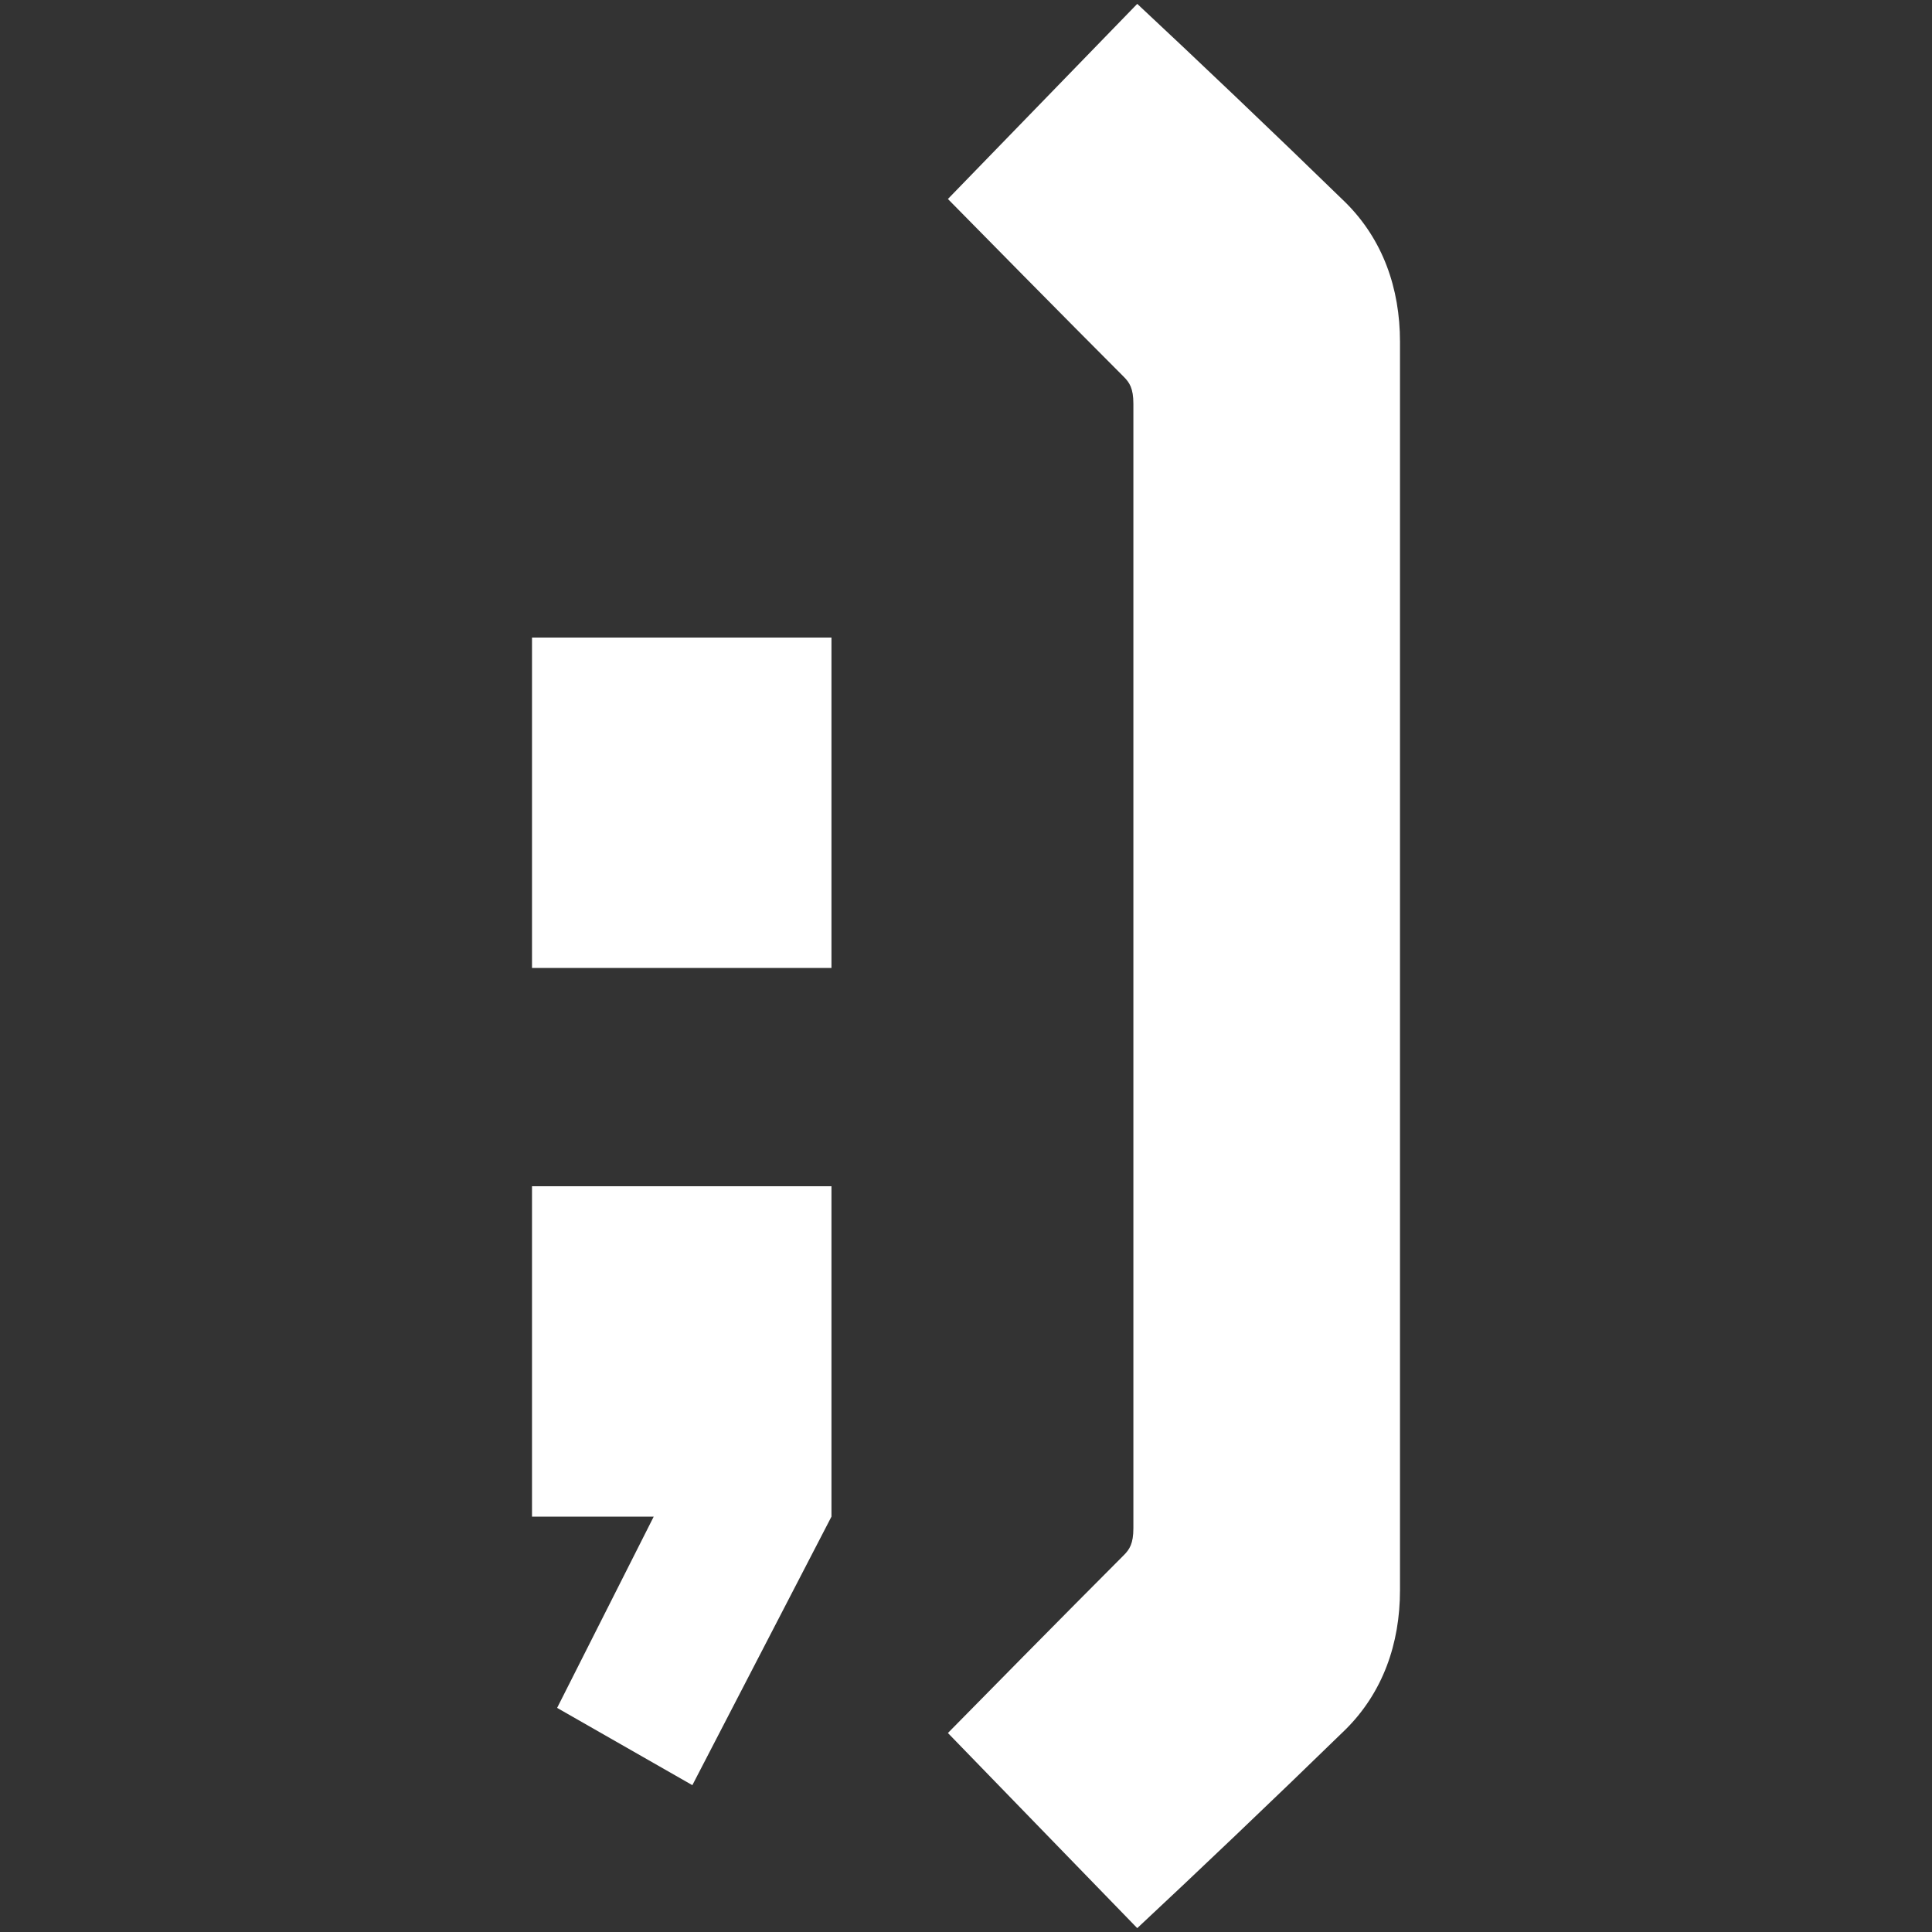 <svg width="170" height="170" viewBox="0 0 170 170" fill="none" xmlns="http://www.w3.org/2000/svg">
<rect x="0" y="0" width="170" height="170" fill="#333333" stroke="none"/>
<path d="M99.728 134.47V35.53C99.728 34.17 99.388 33.66 98.878 33.15C98.198 32.47 93.608 27.88 83.408 17.51L100.068 0.34C105.168 5.1 111.968 11.56 118.428 17.85C121.658 21.08 123.188 25.33 123.188 30.09V139.91C123.188 144.67 121.658 148.92 118.428 152.15C111.968 158.44 105.168 164.9 100.068 169.66L83.408 152.49C93.608 142.12 98.198 137.53 98.878 136.85C99.388 136.34 99.728 135.83 99.728 134.47Z" fill="white"/>
<path d="M73.162 85.17H46.812V56.1H73.162V85.17ZM49.022 150.28L57.522 133.45H46.812V104.38H73.162V133.45L60.922 157.08L49.022 150.28Z" fill="white"/>
</svg>
